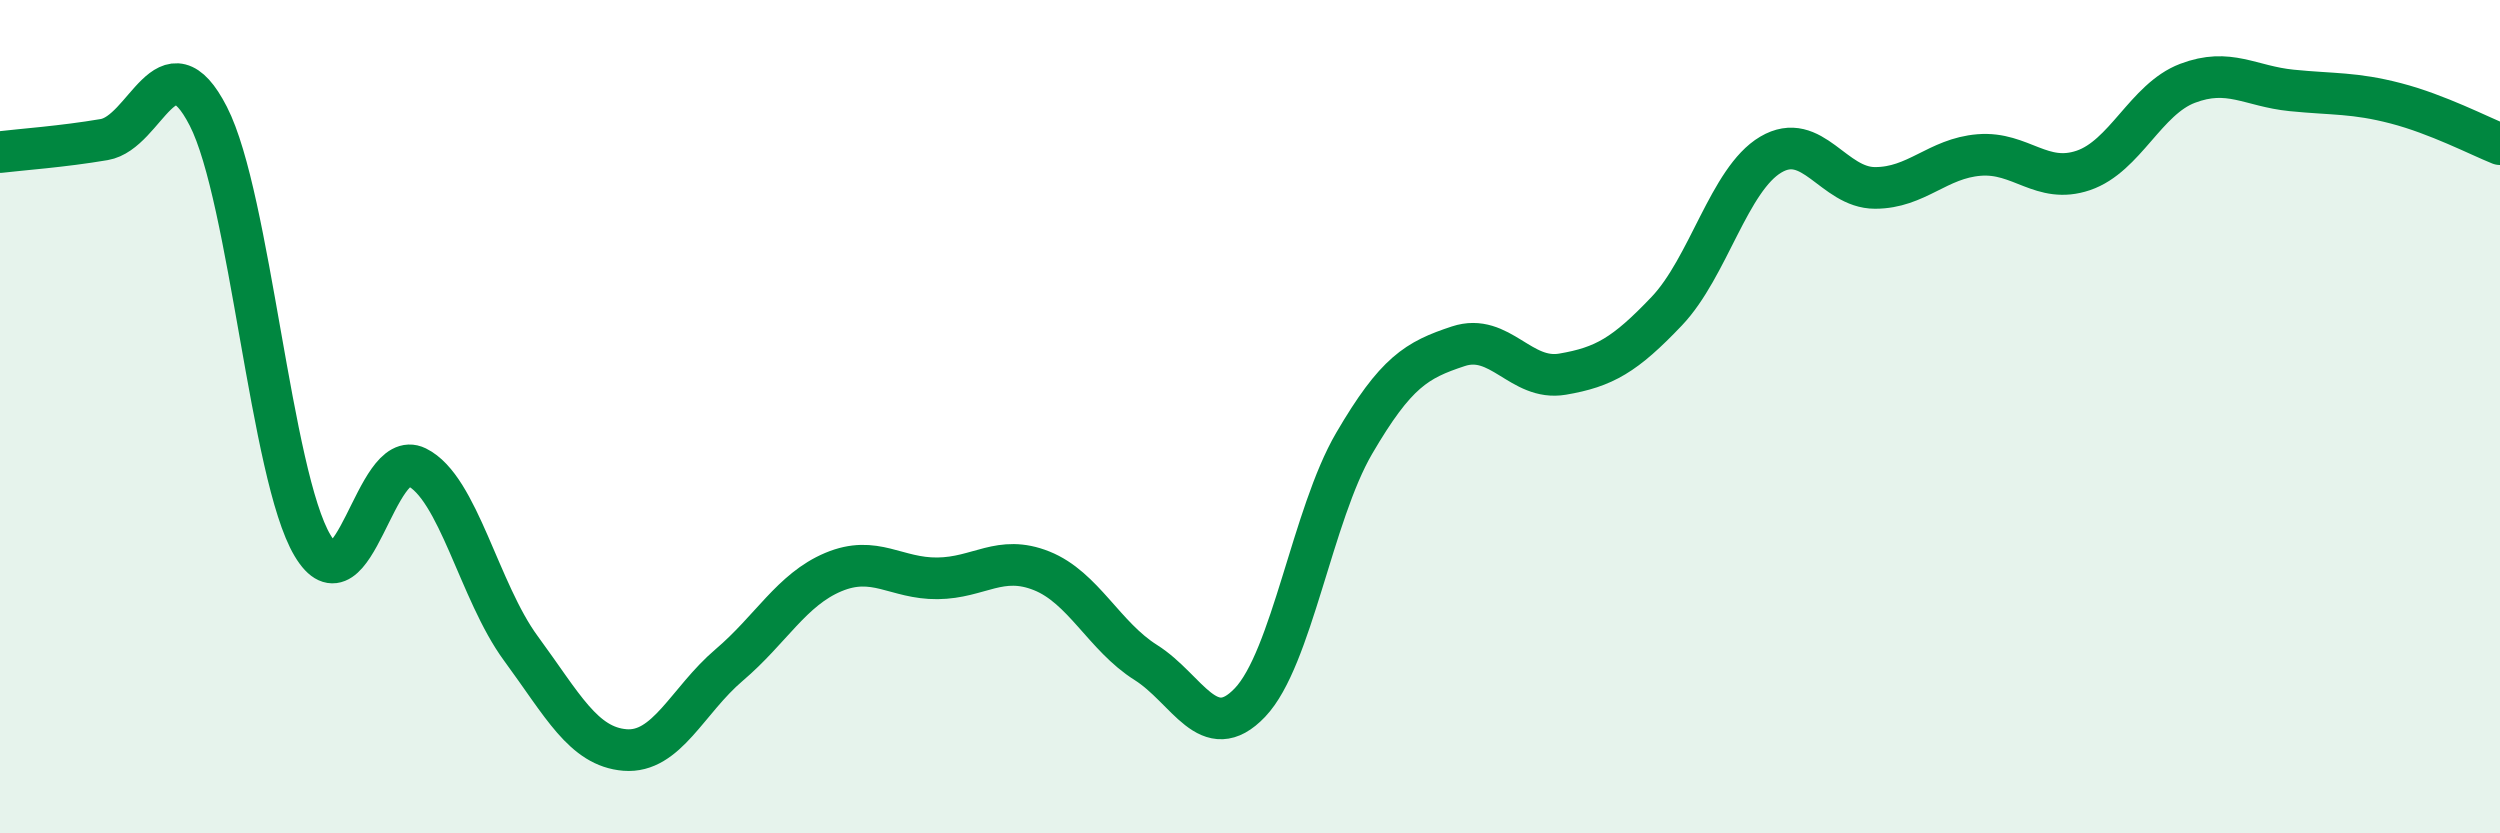 
    <svg width="60" height="20" viewBox="0 0 60 20" xmlns="http://www.w3.org/2000/svg">
      <path
        d="M 0,3.65 C 0.5,3.59 1.5,3.52 2.5,3.35 C 3.5,3.18 4,0.84 5,2.79 C 6,4.74 6.5,11.41 7.5,13.09 C 8.5,14.77 9,10.72 10,11.21 C 11,11.7 11.5,14.2 12.5,15.56 C 13.5,16.92 14,17.92 15,18 C 16,18.08 16.5,16.81 17.5,15.96 C 18.5,15.11 19,14.15 20,13.73 C 21,13.31 21.5,13.89 22.5,13.88 C 23.5,13.87 24,13.3 25,13.7 C 26,14.1 26.5,15.27 27.5,15.9 C 28.5,16.53 29,17.91 30,16.86 C 31,15.81 31.5,12.35 32.5,10.64 C 33.5,8.93 34,8.64 35,8.31 C 36,7.98 36.5,9.15 37.5,8.98 C 38.5,8.81 39,8.52 40,7.47 C 41,6.42 41.5,4.3 42.5,3.71 C 43.5,3.12 44,4.51 45,4.51 C 46,4.51 46.5,3.8 47.5,3.72 C 48.5,3.64 49,4.43 50,4.09 C 51,3.75 51.5,2.38 52.5,2 C 53.5,1.62 54,2.07 55,2.17 C 56,2.27 56.5,2.22 57.5,2.48 C 58.5,2.74 59.5,3.26 60,3.46L60 20L0 20Z"
        fill="#008740"
        opacity="0.1"
        stroke-linecap="round"
        stroke-linejoin="round"
      />
      <path
        d="M 0,3.65 C 0.5,3.59 1.5,3.52 2.5,3.35 C 3.5,3.18 4,0.84 5,2.79 C 6,4.74 6.5,11.41 7.5,13.09 C 8.5,14.77 9,10.72 10,11.21 C 11,11.7 11.5,14.2 12.5,15.56 C 13.5,16.92 14,17.92 15,18 C 16,18.08 16.5,16.81 17.5,15.96 C 18.5,15.11 19,14.15 20,13.73 C 21,13.31 21.5,13.89 22.5,13.88 C 23.5,13.87 24,13.3 25,13.7 C 26,14.1 26.5,15.27 27.5,15.9 C 28.5,16.53 29,17.91 30,16.86 C 31,15.81 31.5,12.35 32.5,10.64 C 33.5,8.93 34,8.64 35,8.31 C 36,7.98 36.5,9.15 37.5,8.98 C 38.5,8.81 39,8.52 40,7.47 C 41,6.42 41.5,4.3 42.5,3.71 C 43.5,3.12 44,4.51 45,4.51 C 46,4.51 46.5,3.8 47.5,3.72 C 48.5,3.64 49,4.43 50,4.09 C 51,3.75 51.5,2.38 52.5,2 C 53.5,1.62 54,2.07 55,2.17 C 56,2.27 56.5,2.22 57.5,2.48 C 58.5,2.74 59.5,3.26 60,3.46"
        stroke="#008740"
        stroke-width="1"
        fill="none"
        stroke-linecap="round"
        stroke-linejoin="round"
      />
    </svg>
  